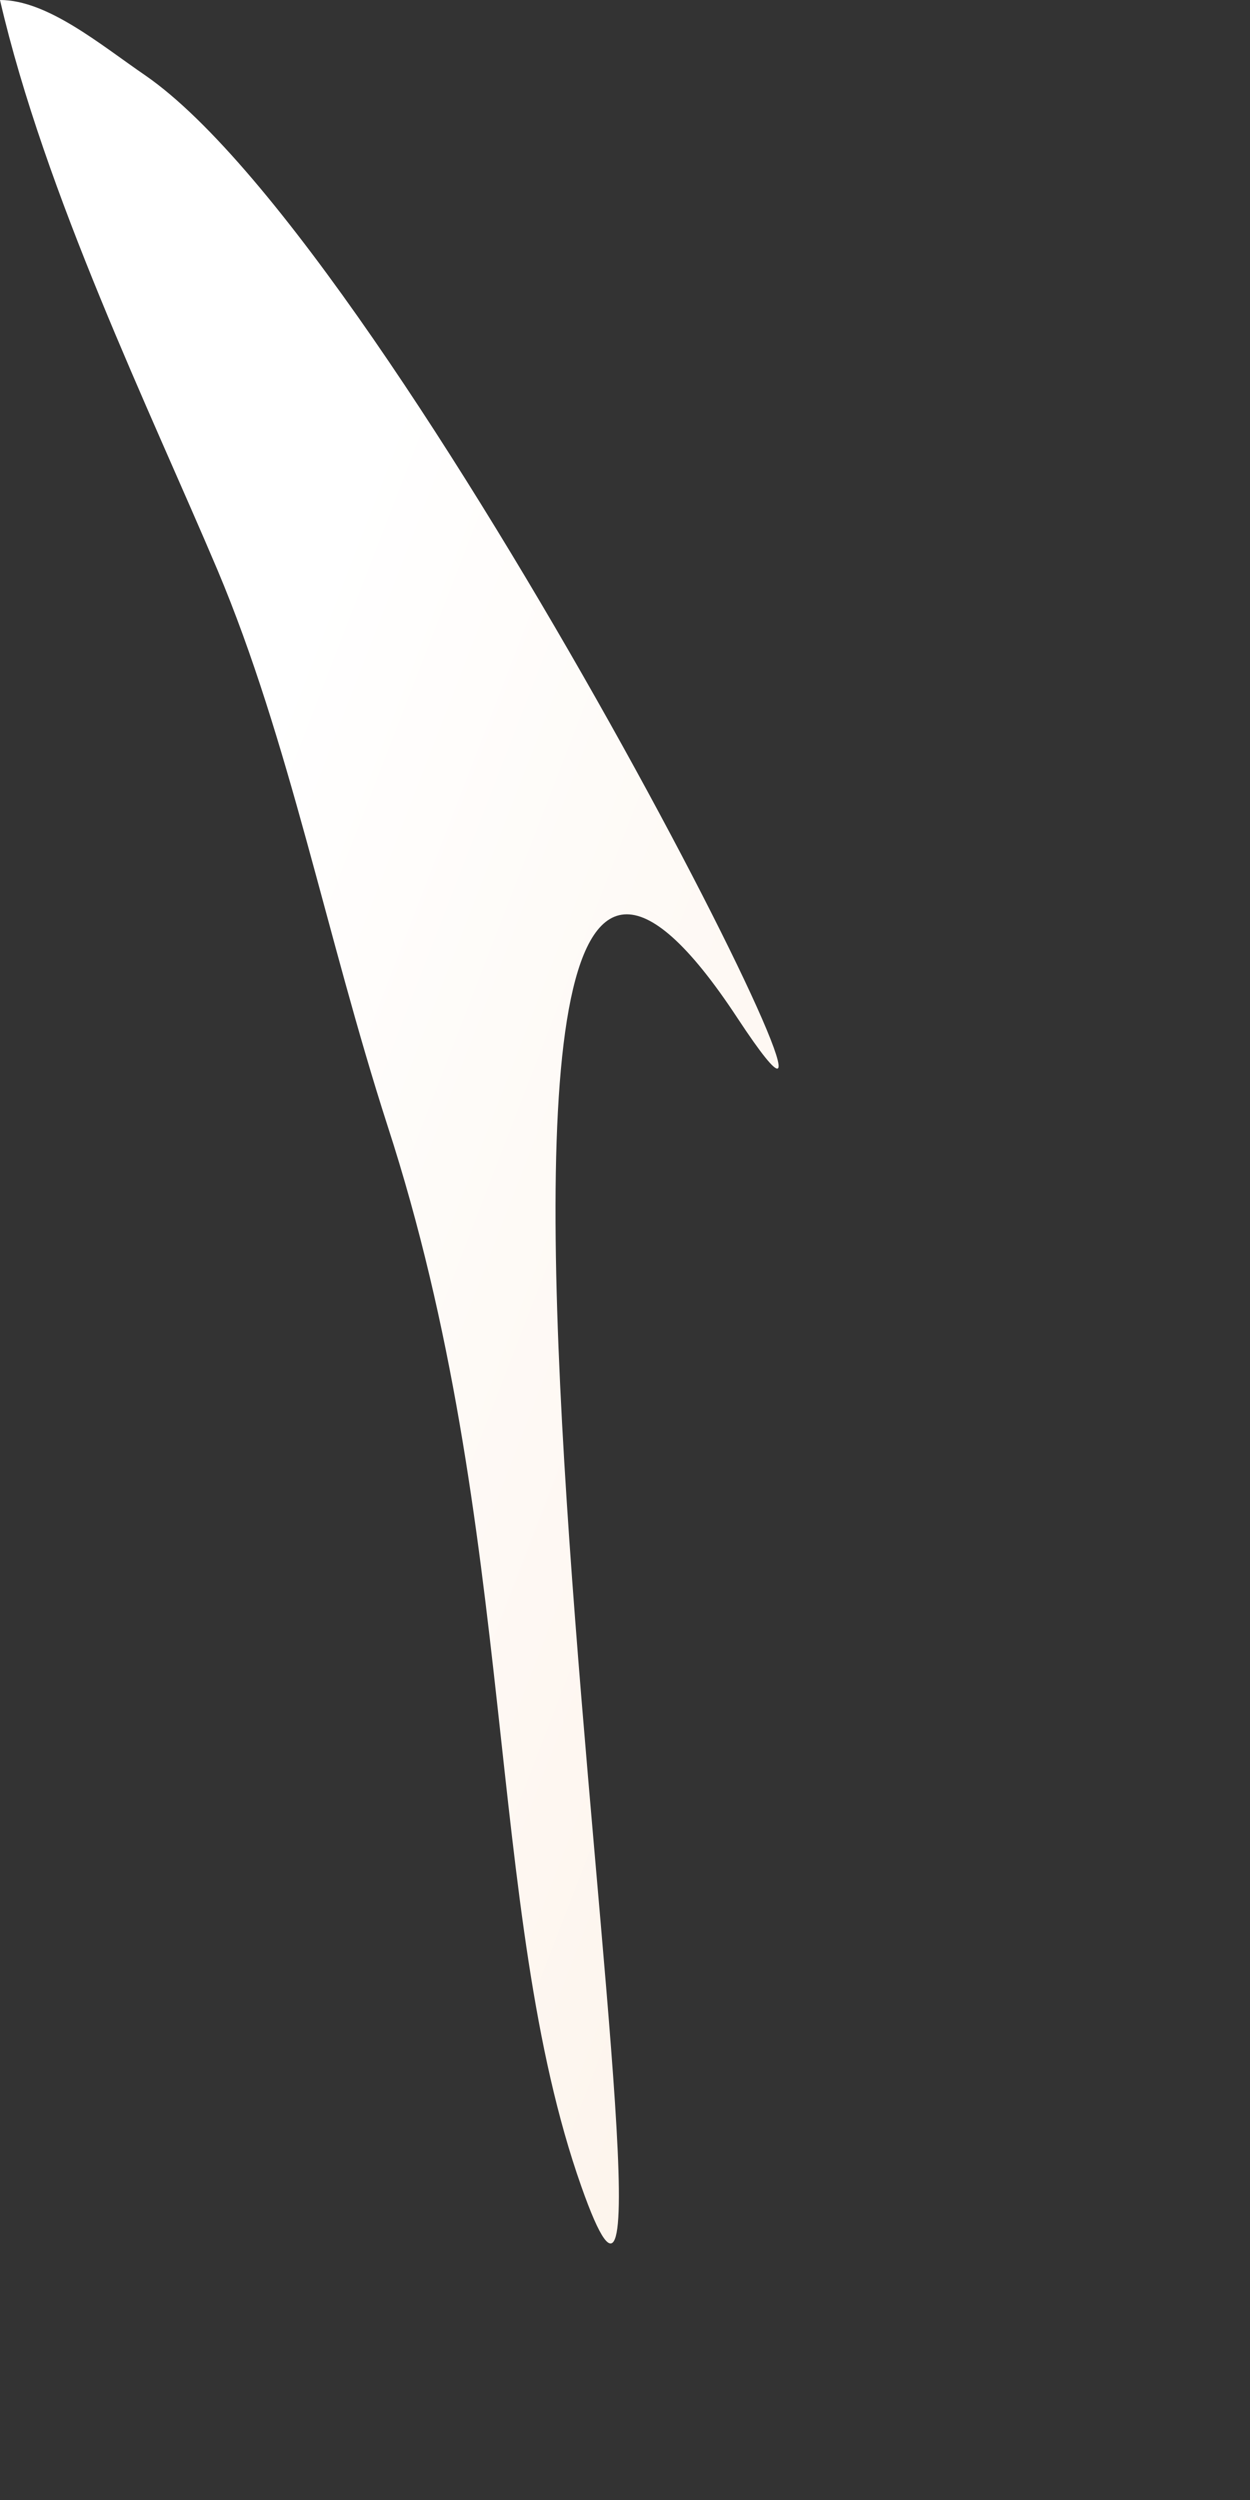 <?xml version="1.0" encoding="utf-8"?>
<svg xmlns="http://www.w3.org/2000/svg" fill="none" height="100%" overflow="visible" preserveAspectRatio="none" style="display: block;" viewBox="0 0 2 4" width="100%">
<rect x="0" y="0" width="2" height="4" fill="#333333" stroke="none"/>
<path d="M0 0C0.076 2.83157e-05 0.16 0.071 0.233 0.121C0.643 0.405 1.487 2.095 1.18 1.629C0.551 0.672 1.175 4.193 0.93 3.498C0.775 3.059 0.83 2.447 0.62 1.801C0.522 1.497 0.463 1.185 0.348 0.912C0.24 0.657 0.072 0.311 0 0Z" fill="url(#paint0_linear_0_27962)" id="Vector"/>
<defs>
<linearGradient gradientUnits="userSpaceOnUse" id="paint0_linear_0_27962" x1="1.36" x2="-0.744" y1="4.994" y2="4.18">
<stop stop-color="#FCEEE1"/>
<stop offset="1" stop-color="white"/>
</linearGradient>
</defs>
</svg>